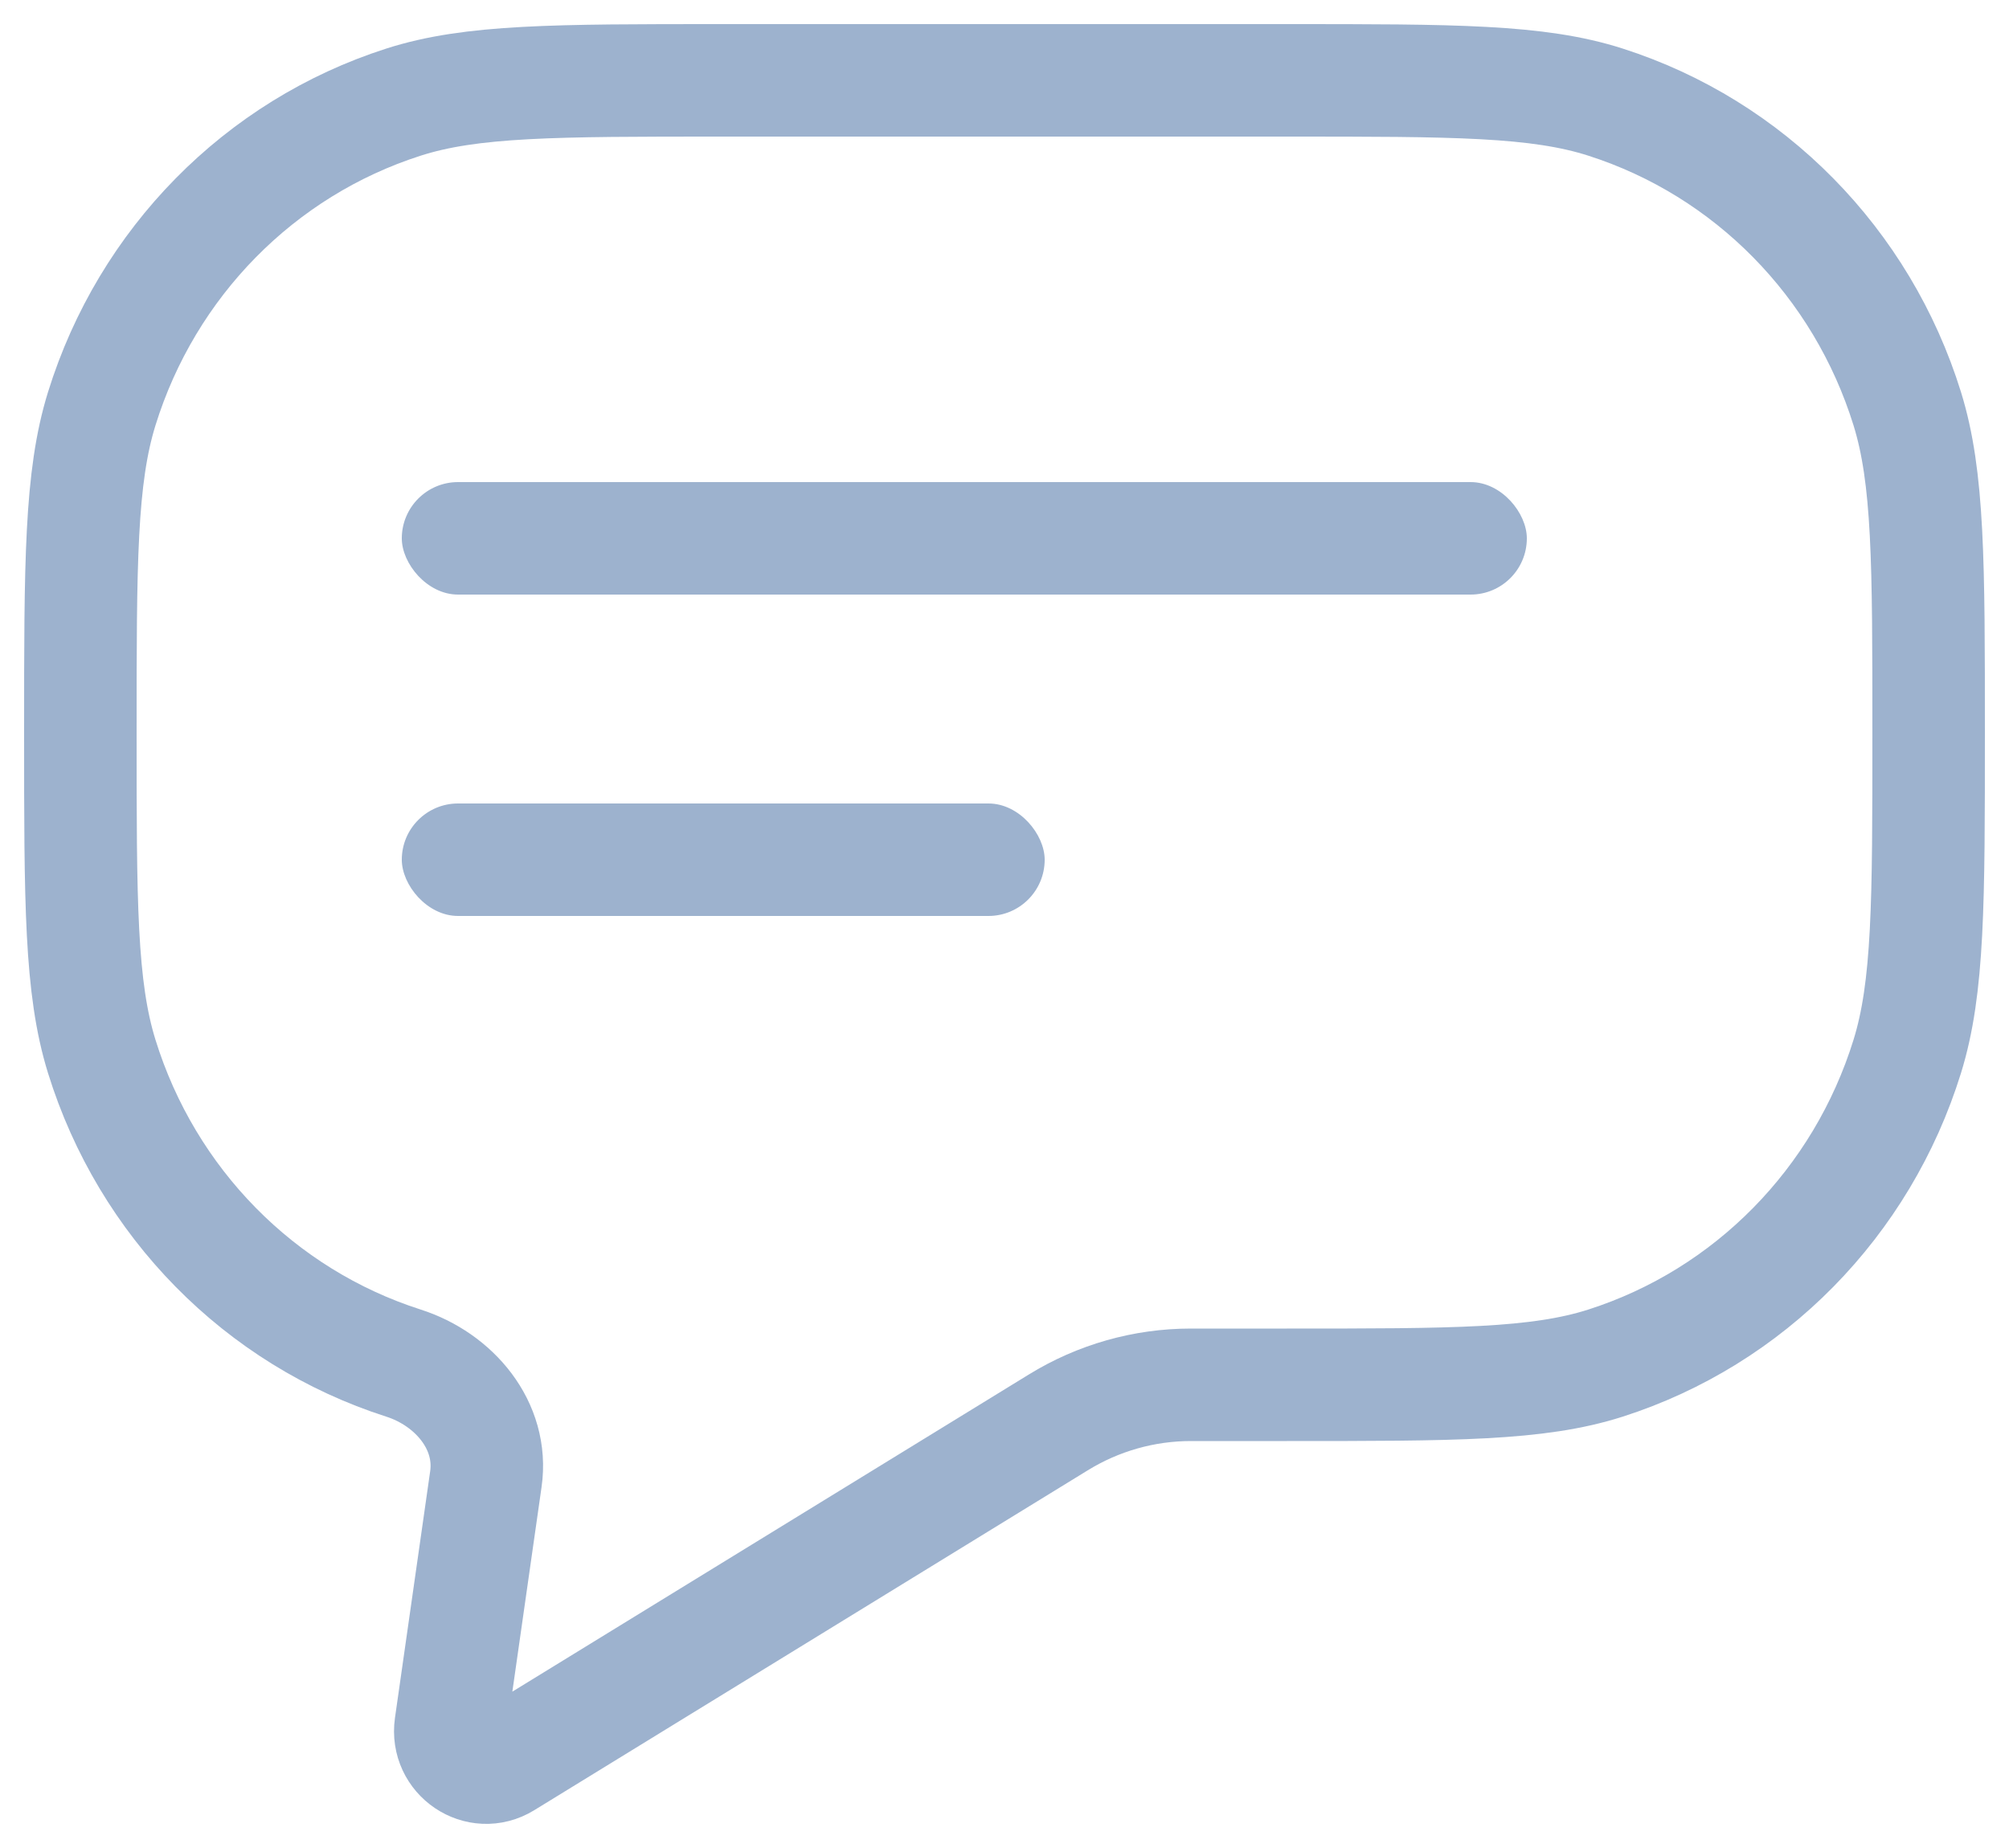 <?xml version="1.0" encoding="UTF-8"?> <svg xmlns="http://www.w3.org/2000/svg" width="25" height="23" viewBox="0 0 25 23" fill="none"><path fill-rule="evenodd" clip-rule="evenodd" d="M1.266 5.087C1 5.945 1 7.003 1 9.118C1 11.233 1 12.29 1.266 13.148C1.83 14.967 3.232 16.392 5.021 16.965V16.965C5.652 17.167 6.142 17.744 6.046 18.41L5.608 21.479C5.554 21.859 5.959 22.132 6.282 21.933L13.168 17.704C13.666 17.397 14.237 17.235 14.82 17.235H16.014C18.095 17.235 19.135 17.235 19.979 16.965C21.768 16.392 23.17 14.967 23.734 13.148C24 12.29 24 11.233 24 9.118C24 7.003 24 5.945 23.734 5.087C23.17 3.269 21.768 1.844 19.979 1.271C19.135 1 18.095 1 16.014 1H8.986C6.905 1 5.865 1 5.021 1.271C3.232 1.844 1.83 3.269 1.266 5.087Z" stroke="#9DB2CE" stroke-width="1.4"></path><rect x="5" y="6" width="14" height="1.4" rx="0.7" fill="#9DB2CE"></rect><rect x="5" y="10" width="8" height="1.4" rx="0.7" fill="#9DB2CE"></rect></svg> 